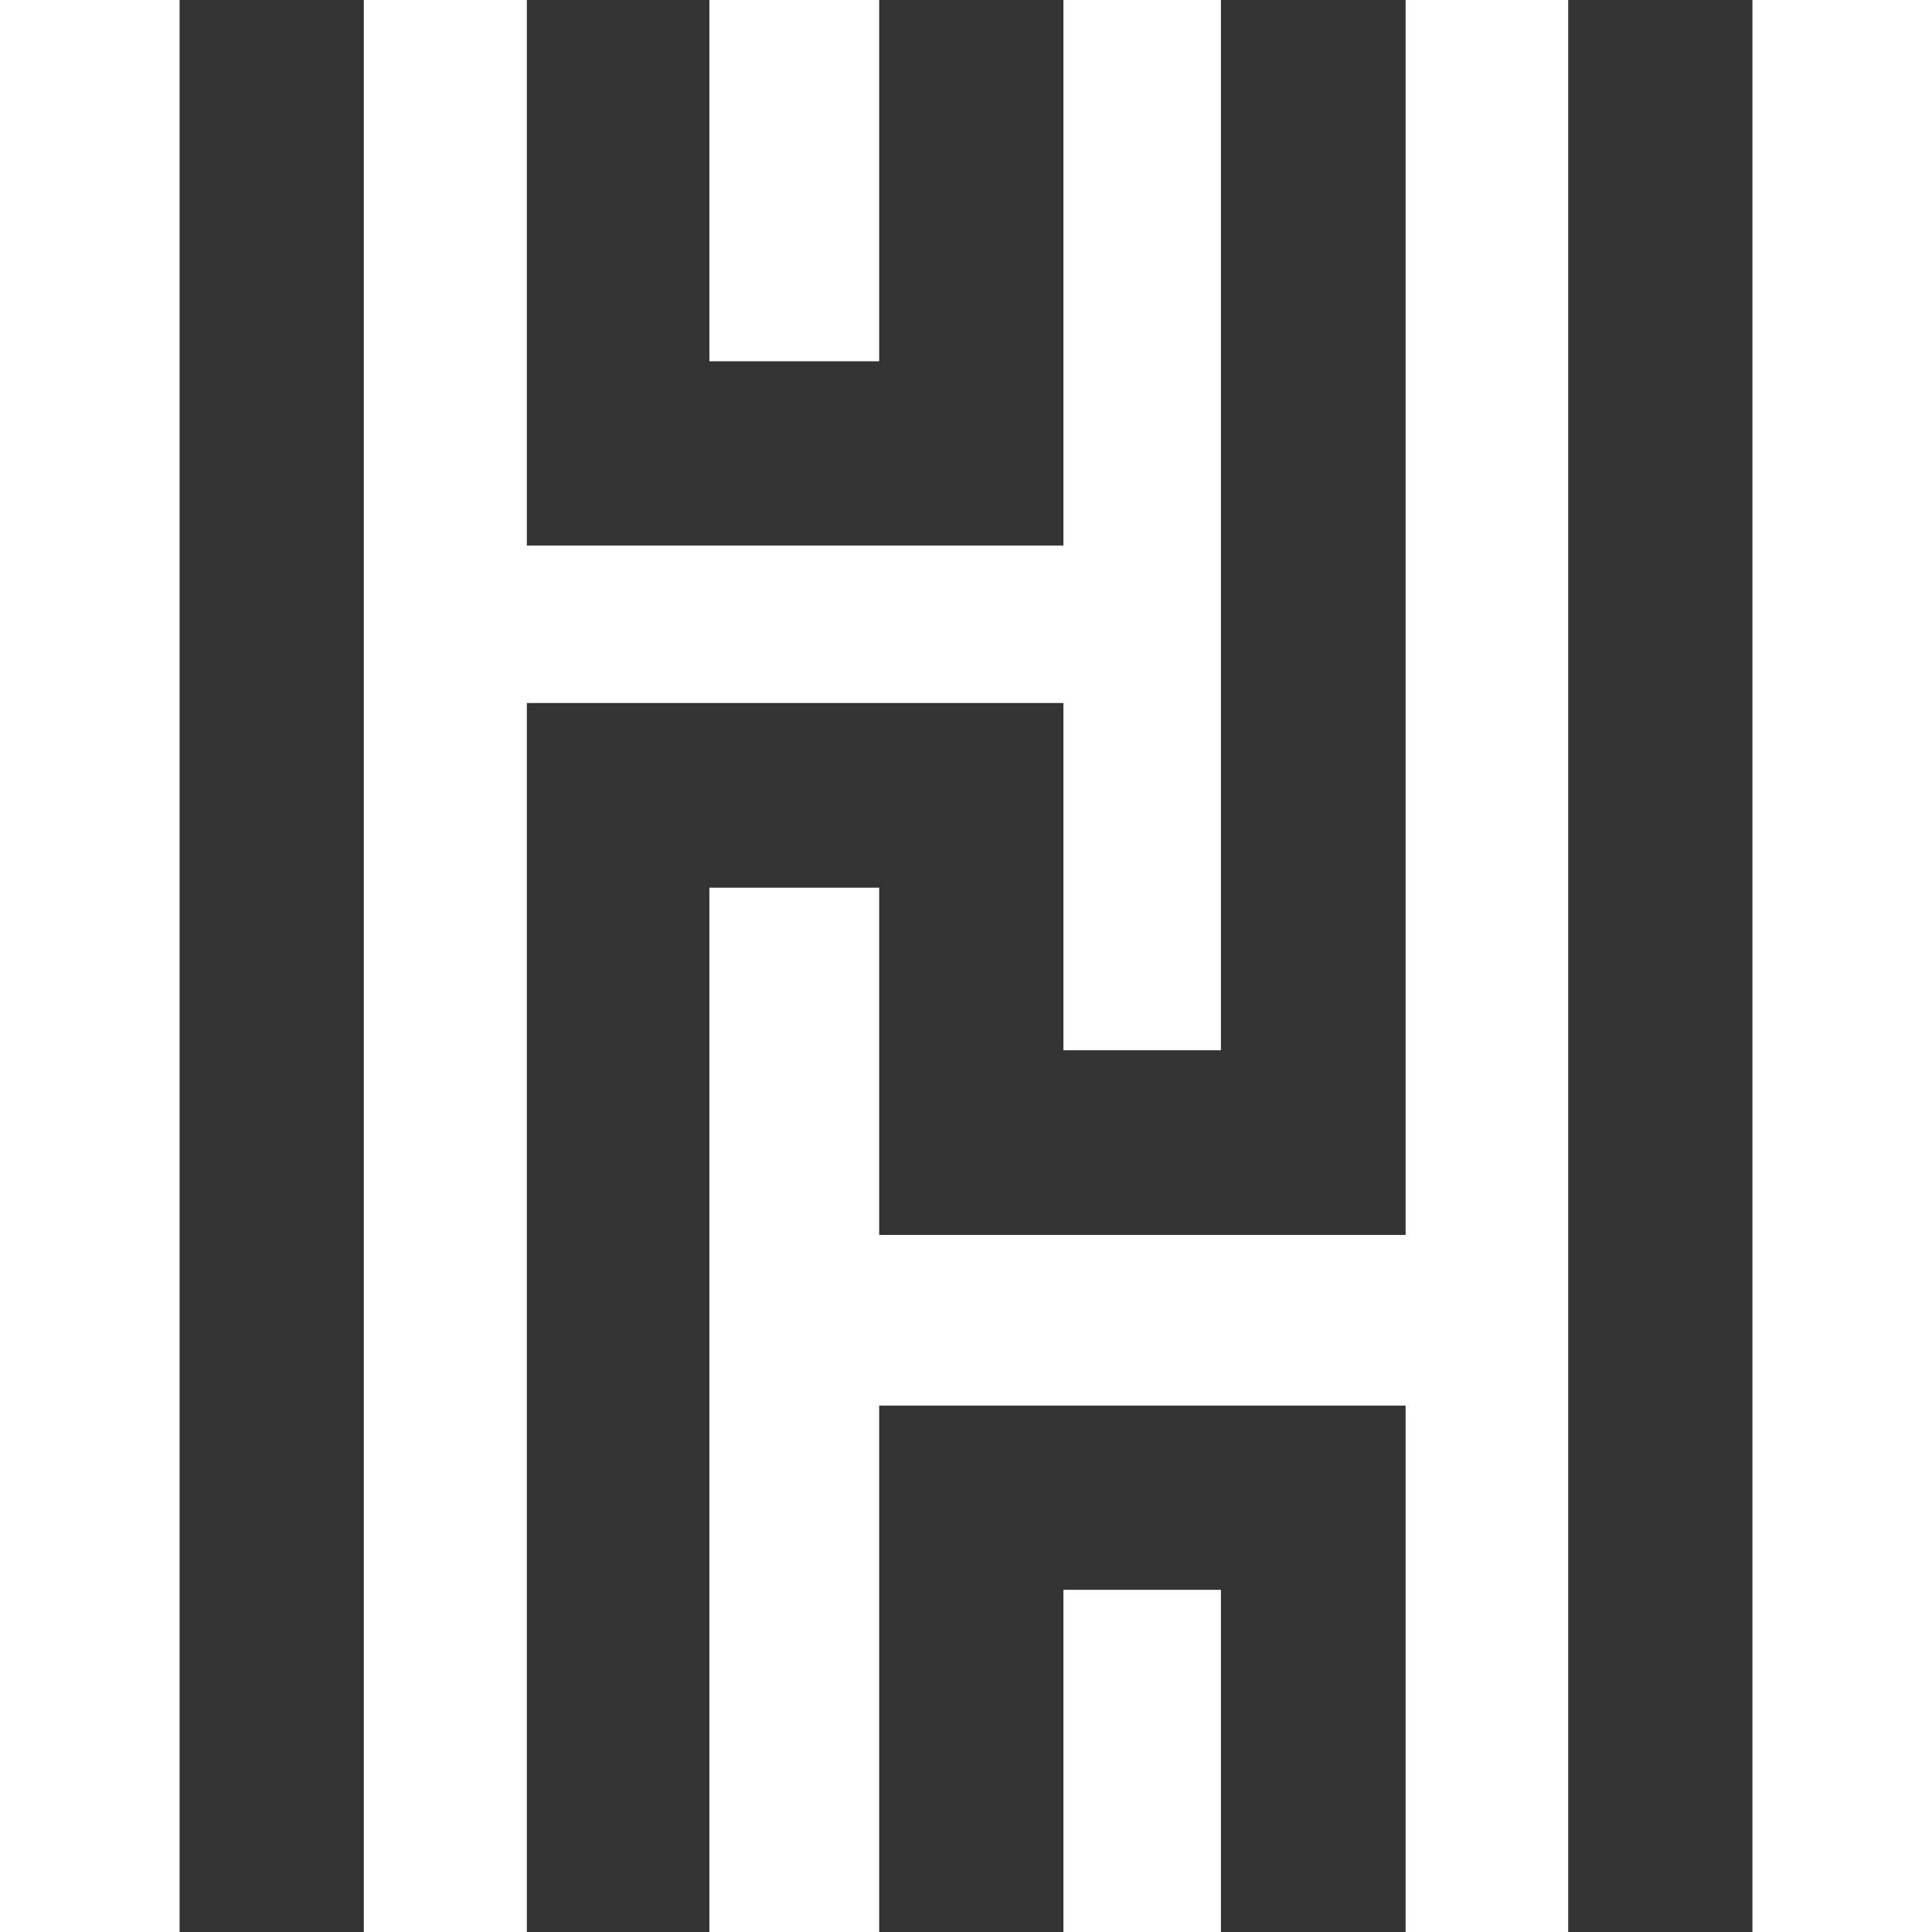 <svg xmlns="http://www.w3.org/2000/svg" viewBox="0 0 45.51 45.51"><rect x="0" y="0" width="45.51" height="45.51" fill="#333333" stroke="none"/><defs><style>.cls-1{fill:#fff;}</style></defs><title>HH_logo_w</title><g id="Ebene_2" data-name="Ebene 2"><g id="Layer_1" data-name="Layer 1"><path class="cls-1" d="M33.11,0V29.09H20.71V20.91h-4v24.6h4V33.11h12.4v12.4h3.83V0Z"/><path class="cls-1" d="M20.71,0h-4V8.51h4Z"/><path class="cls-1" d="M25.05,45.51h3.71V37.45H25.05Z"/><path class="cls-1" d="M12.41,45.51V16.56H25.05v8.18h3.71V0H25.05V12.85H12.41V0H8.57V45.51Z"/><path class="cls-1" d="M41.28,0V45.51h4.23V0Z"/><path class="cls-1" d="M4.23,0H0V45.51H4.23Z"/></g></g></svg>